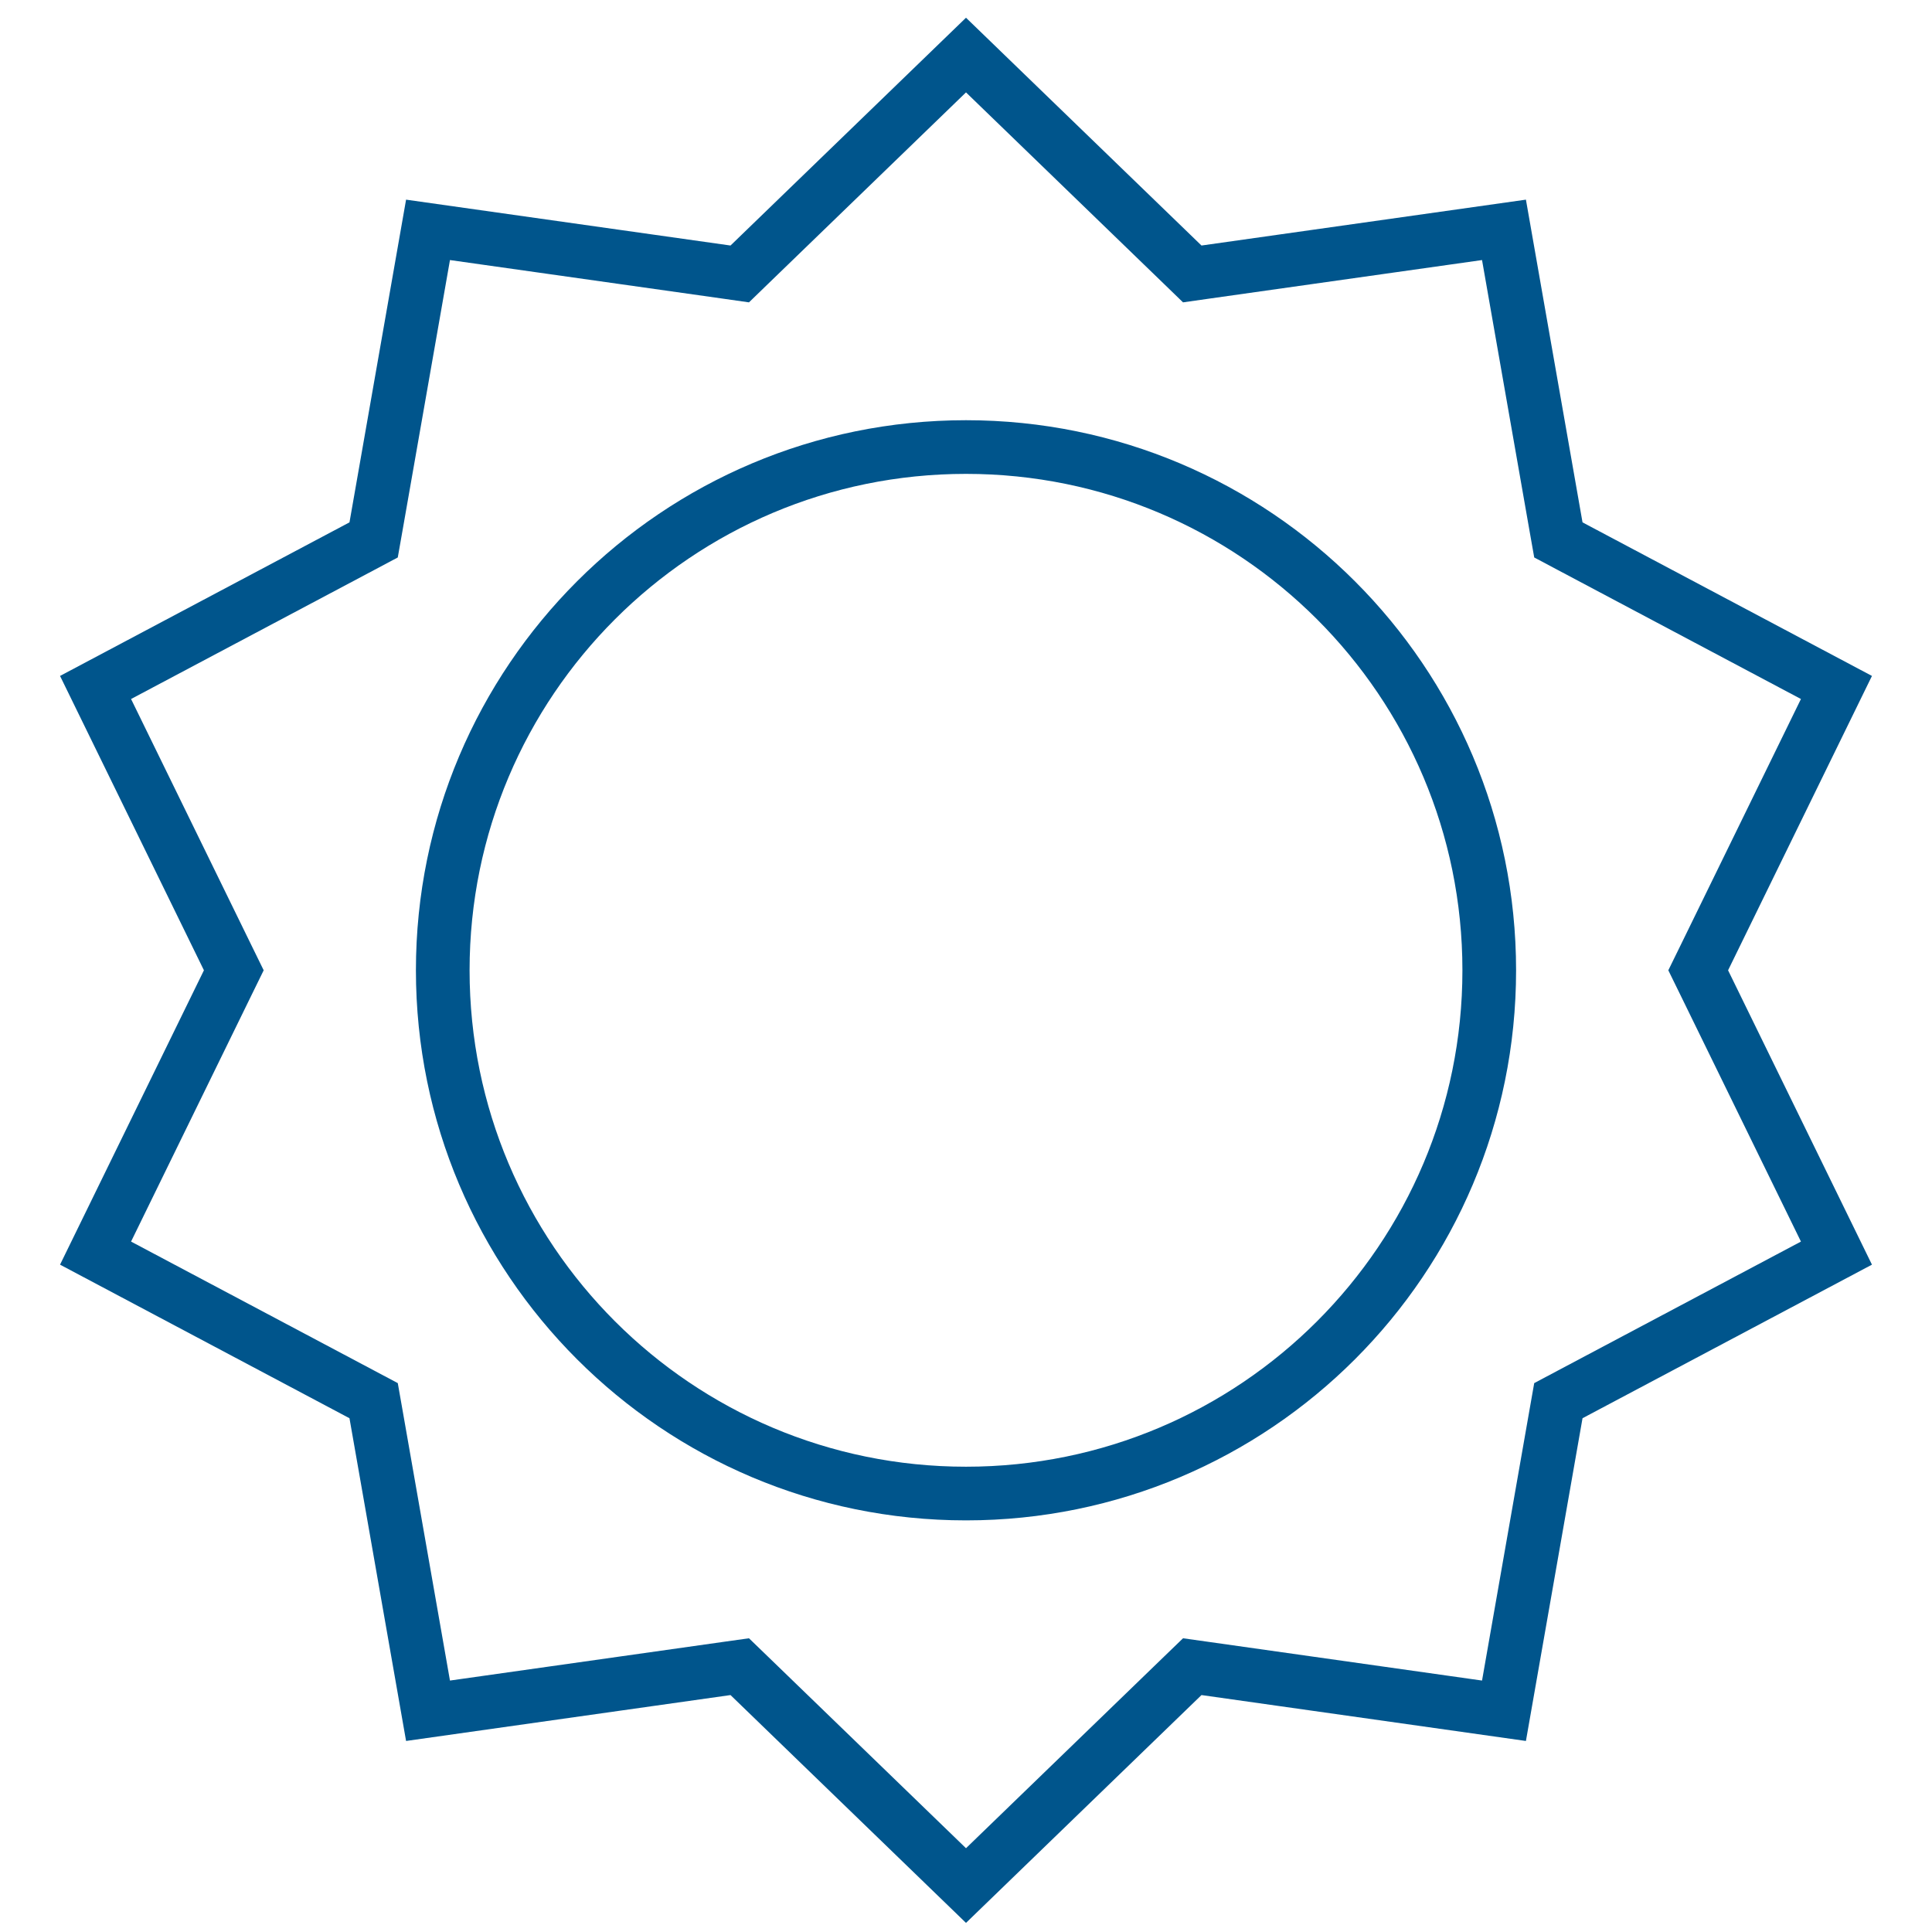 <?xml version="1.0" encoding="UTF-8"?> <svg xmlns="http://www.w3.org/2000/svg" width="72" height="72" viewBox="0 0 72 72" fill="none"><path d="M44.081 9.869L44.432 10.209L44.916 10.14L56.049 8.566L57.991 19.64L58.076 20.121L58.507 20.35L68.439 25.62L63.502 35.721L63.287 36.16L63.502 36.599L68.439 46.7L58.507 51.97L58.076 52.199L57.991 52.681L56.049 63.755L44.916 62.18L44.432 62.112L44.081 62.451L36 70.269L27.919 62.451L27.568 62.112L27.084 62.18L15.951 63.755L14.009 52.681L13.924 52.199L13.493 51.97L3.561 46.7L8.498 36.599L8.713 36.16L8.498 35.721L3.561 25.62L13.493 20.35L13.924 20.121L14.009 19.64L15.951 8.566L27.084 10.14L27.568 10.209L27.919 9.869L36 2.052L44.081 9.869Z" stroke="#00558C" stroke-width="2"></path><path d="M55.5 36.16C55.5 46.93 46.77 55.66 36 55.66C25.23 55.66 16.5 46.93 16.5 36.16C16.5 25.391 25.23 16.66 36 16.66C46.77 16.66 55.5 25.391 55.5 36.16Z" stroke="#00558C" stroke-width="2"></path></svg> 